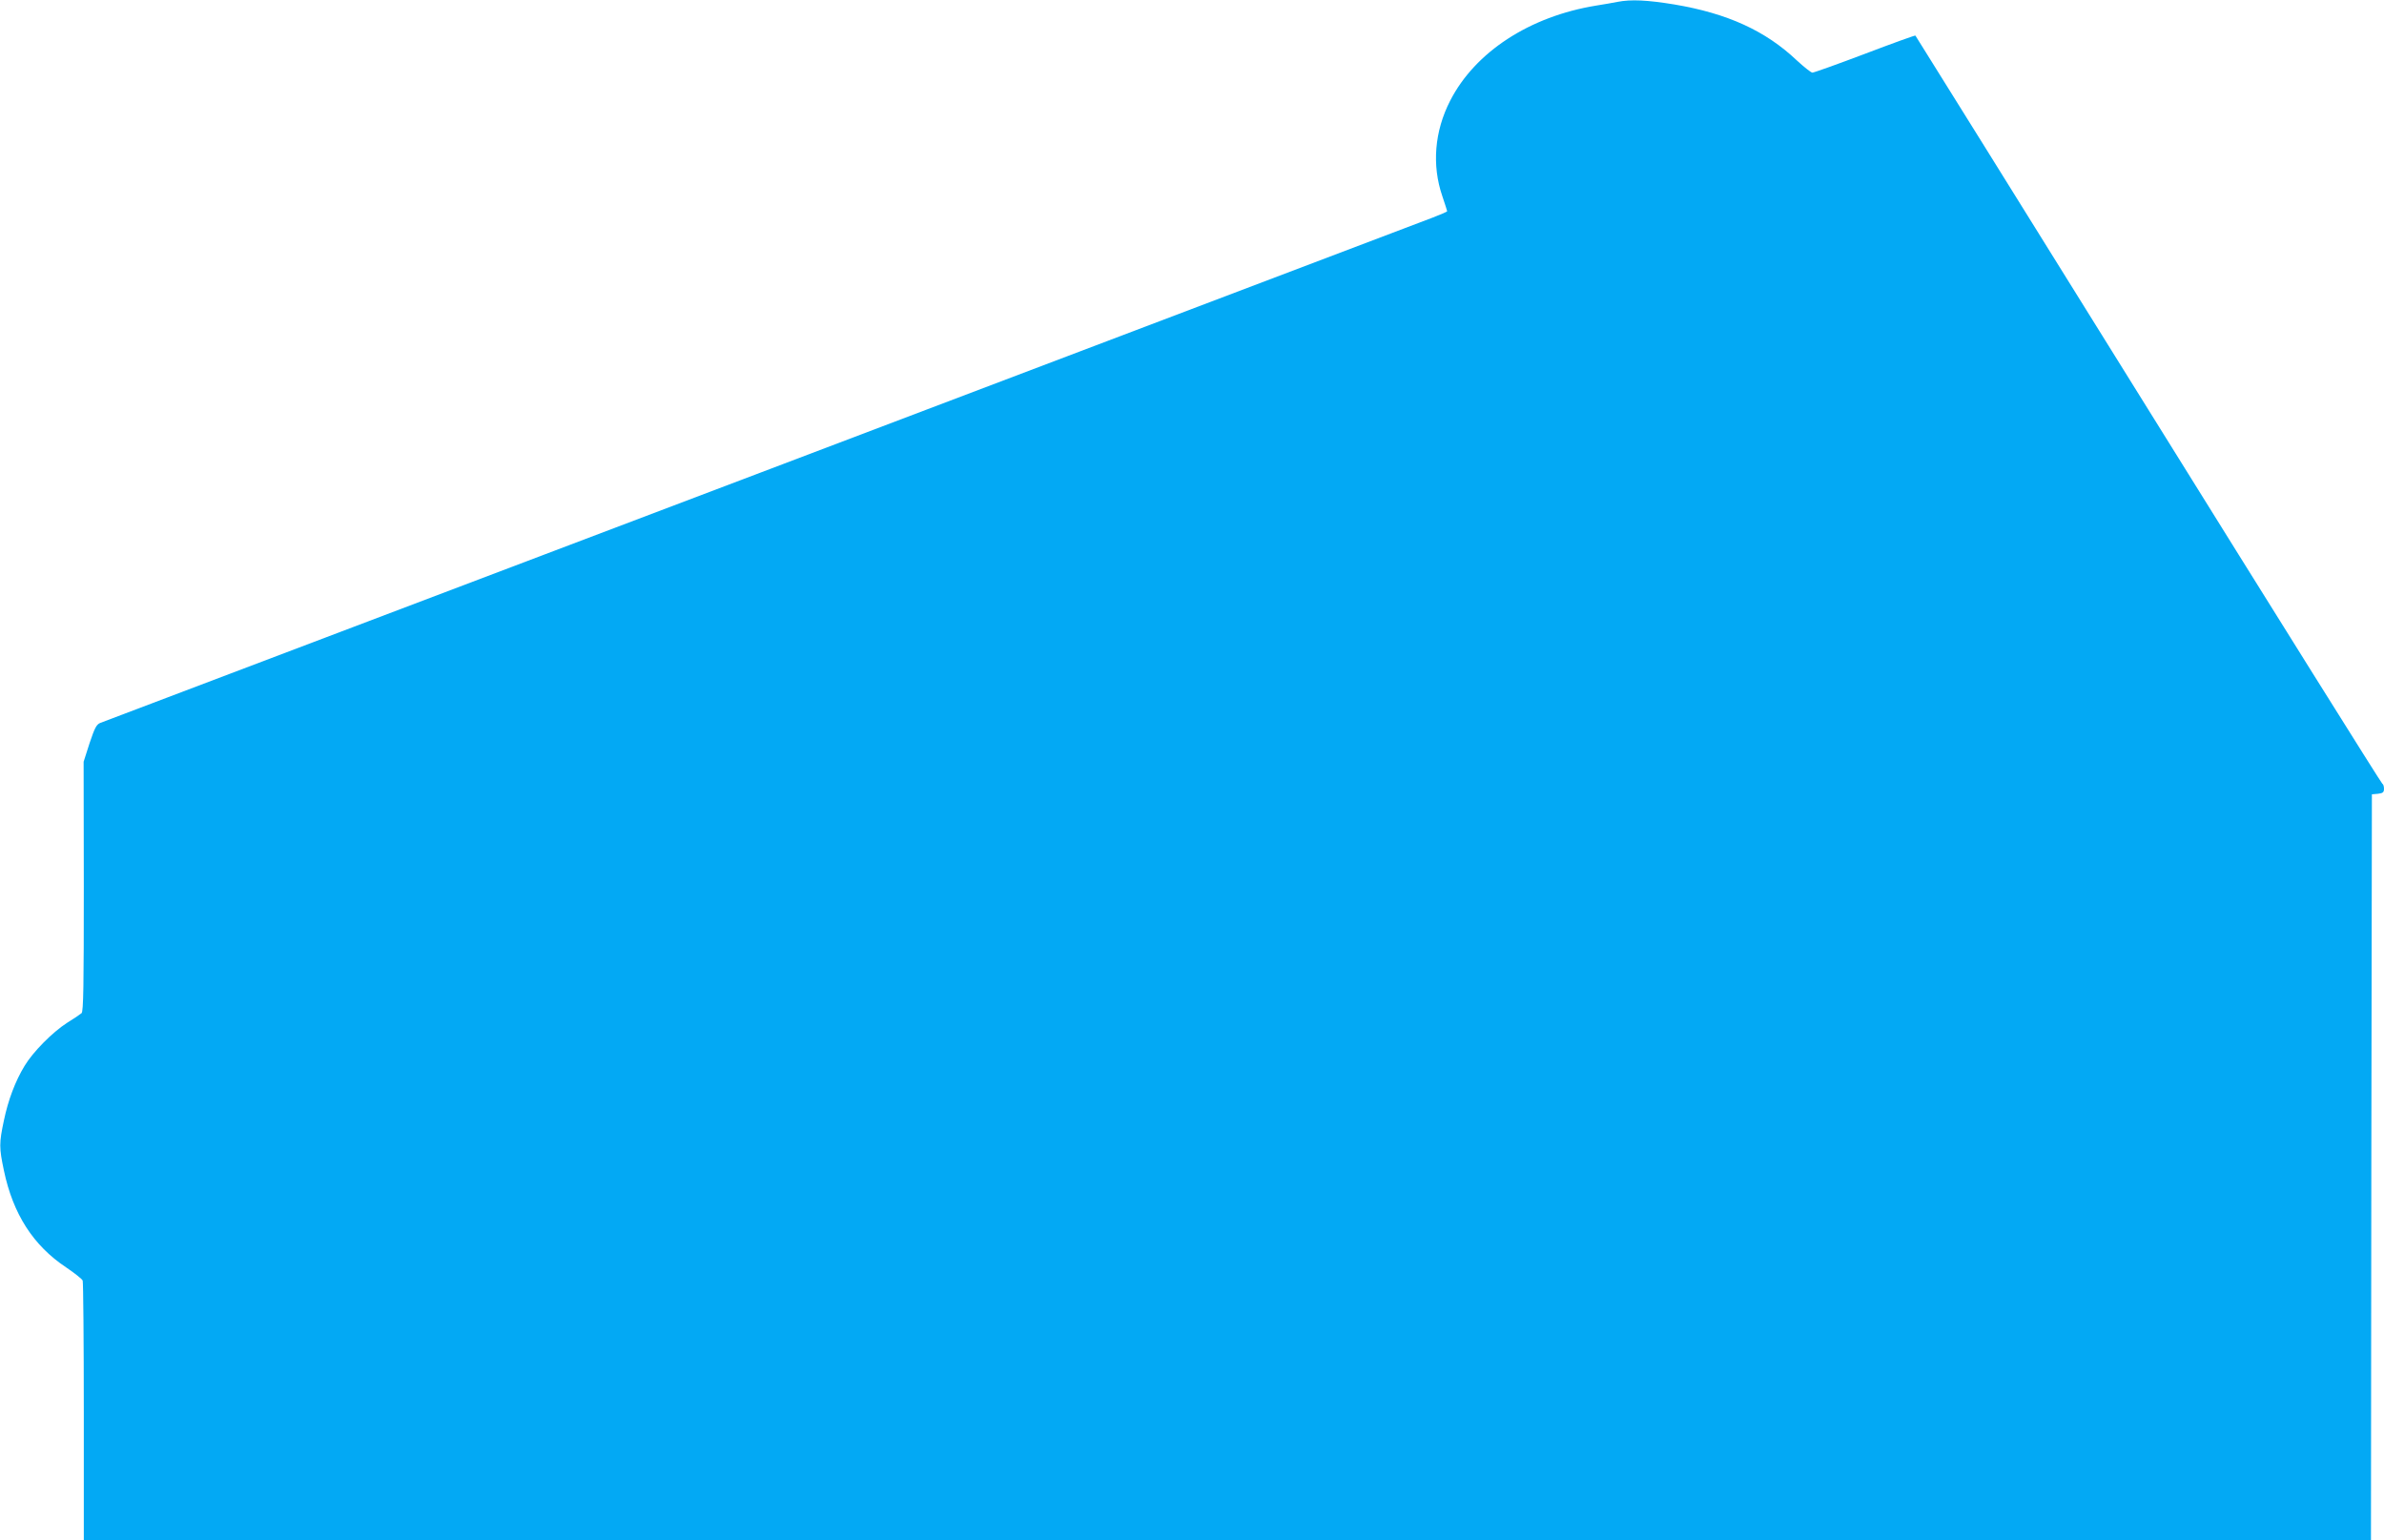<?xml version="1.0" standalone="no"?>
<!DOCTYPE svg PUBLIC "-//W3C//DTD SVG 20010904//EN"
 "http://www.w3.org/TR/2001/REC-SVG-20010904/DTD/svg10.dtd">
<svg version="1.0" xmlns="http://www.w3.org/2000/svg"
 width="1280pt" height="827pt" viewBox="0 0 1280 827"
 preserveAspectRatio="xMidYMid meet">
<g transform="translate(0,827) scale(0.1,-0.1)"
fill="#03a9f4" stroke="none">
<path d="M8685 8260 c-22 -4 -74 -14 -115 -20 -357 -58 -650 -249 -784 -511
-84 -164 -99 -346 -42 -512 14 -42 26 -79 26 -81 0 -3 -35 -18 -77 -34 -111
-43 -7123 -2702 -7153 -2713 -22 -8 -31 -26 -59 -109 l-32 -100 1 -669 c0
-533 -2 -672 -12 -681 -7 -6 -42 -30 -78 -52 -78 -50 -183 -156 -228 -231 -50
-82 -88 -183 -111 -293 -26 -122 -26 -146 0 -269 49 -234 158 -403 334 -520
46 -31 86 -63 89 -71 3 -9 6 -326 6 -705 l0 -689 6140 0 6140 0 2 2003 3 2002
33 3 c26 3 32 8 32 27 0 13 -4 25 -9 27 -5 2 -570 905 -1256 2008 -686 1103
-1249 2007 -1251 2009 -2 2 -124 -42 -271 -98 -148 -56 -274 -101 -282 -101
-7 0 -45 30 -84 66 -168 159 -372 252 -657 300 -147 24 -233 28 -305 14z"/>
</g>
</svg>
